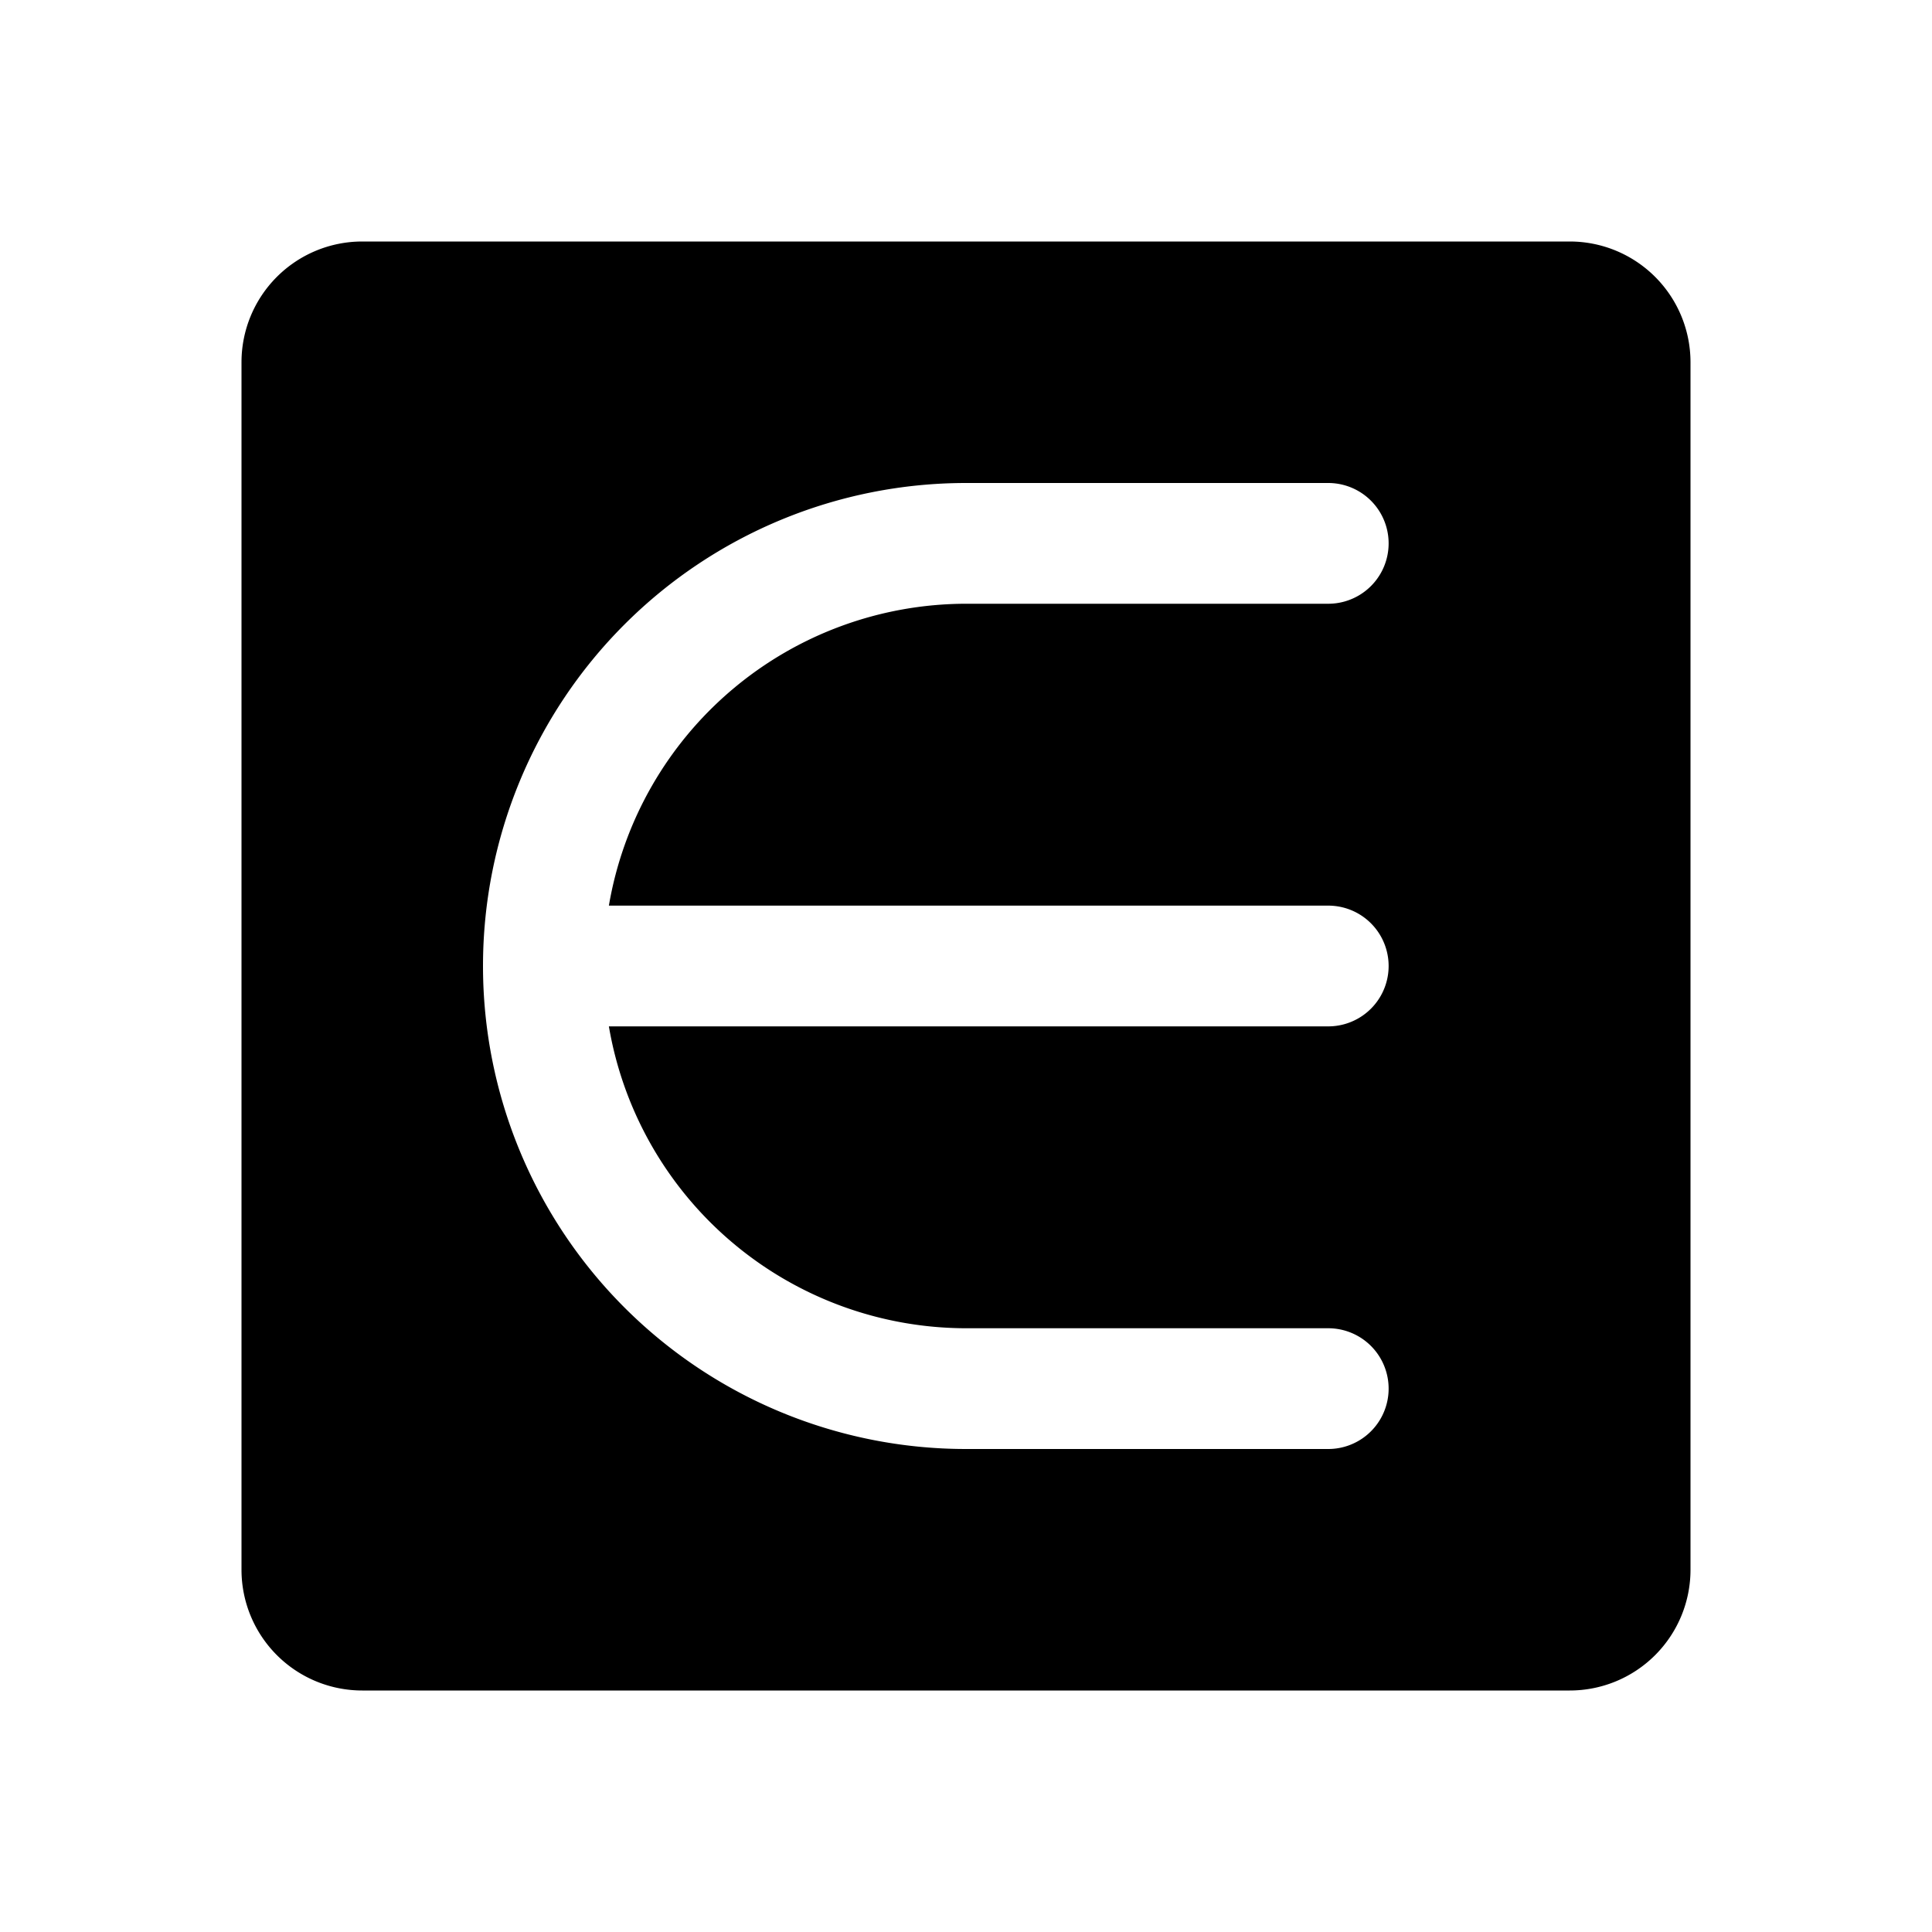 <svg xmlns="http://www.w3.org/2000/svg" viewBox="0 0 256 256" fill="currentColor"><path d="M208,32H48A16,16,0,0,0,32,48V208a16,16,0,0,0,16,16H208a16,16,0,0,0,16-16V48A16,16,0,0,0,208,32Zm-32,88a8,8,0,0,1,0,16H80.68A48.07,48.07,0,0,0,128,176h48a8,8,0,0,1,0,16H128a64,64,0,0,1,0-128h48a8,8,0,0,1,0,16H128a48.07,48.07,0,0,0-47.32,40Z"/></svg>